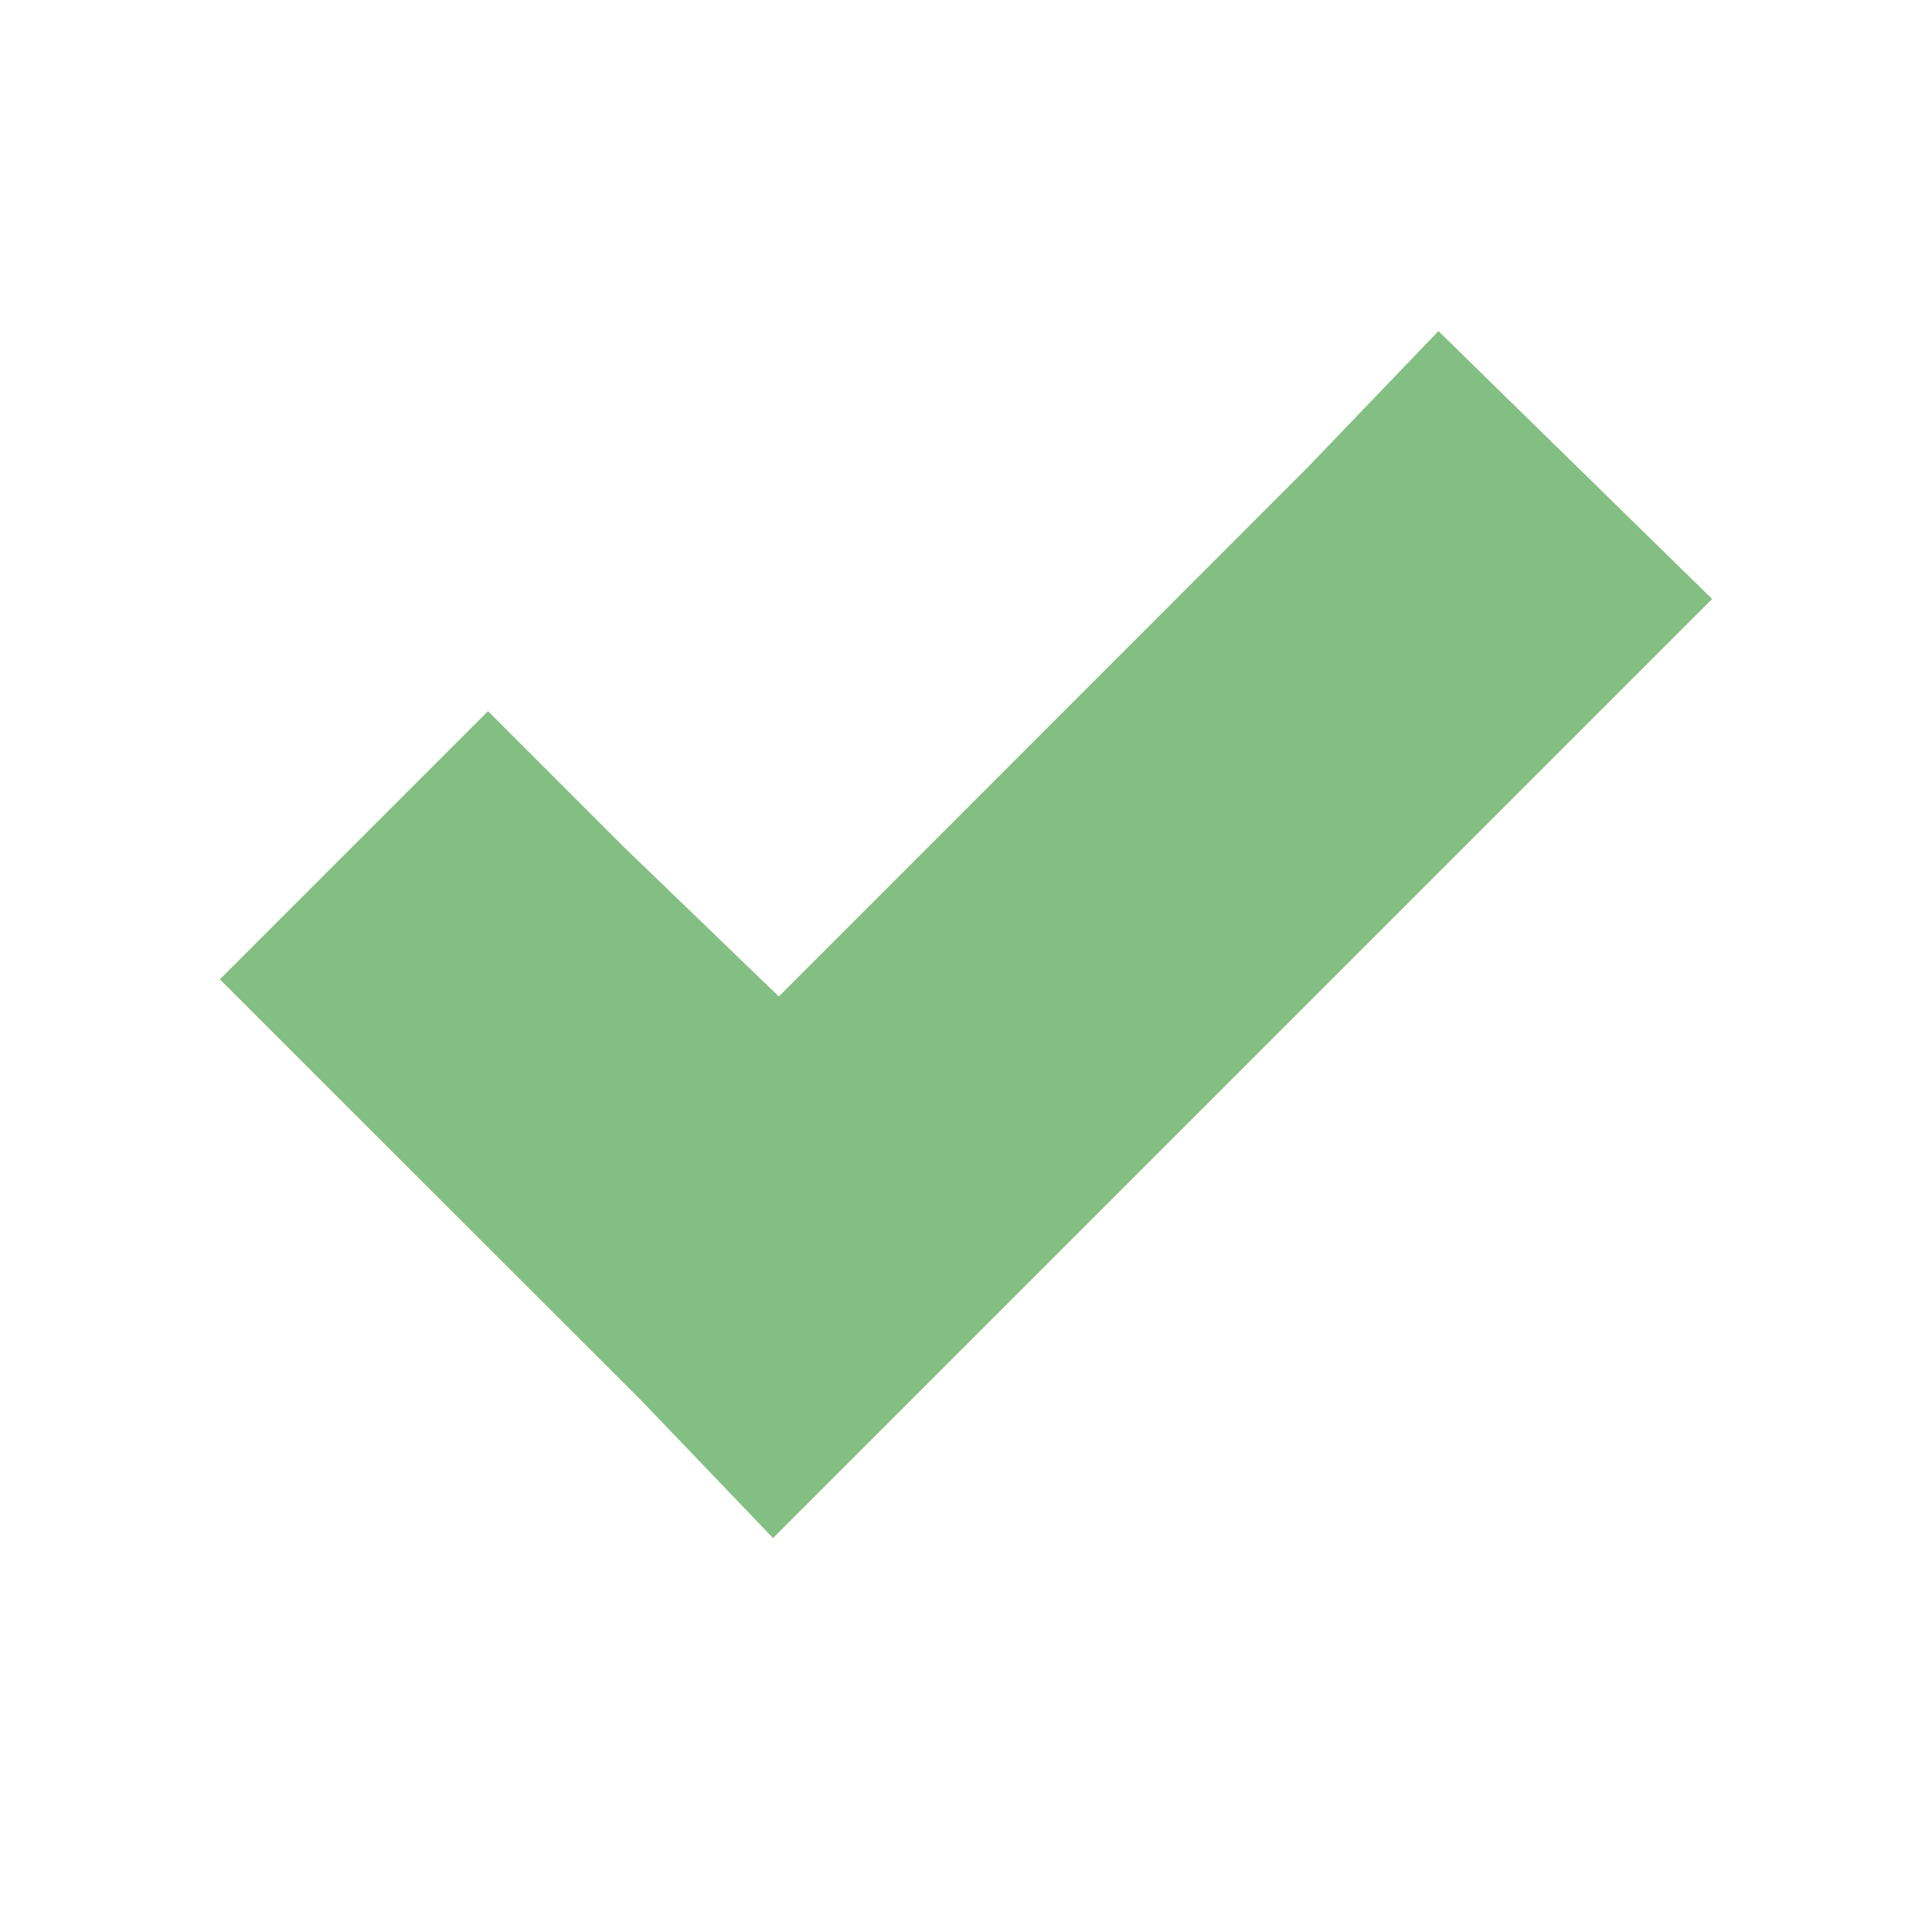 <svg xmlns="http://www.w3.org/2000/svg" xmlns:xlink="http://www.w3.org/1999/xlink" width="40" zoomAndPan="magnify" viewBox="0 0 30 30" height="40" preserveAspectRatio="xMidYMid meet" version="1.0"><defs><clipPath id="b2d9a126ea"><path d="M 3.387 5.098 L 26.613 5.098 L 26.613 23.969 L 3.387 23.969 Z M 3.387 5.098 " clip-rule="nonzero"/></clipPath></defs><g clip-path="url(#b2d9a126ea)"><path fill="#83bf82" d="M 22.336 5.141 L 20.297 7.266 L 12.094 15.473 L 9.703 13.168 L 7.578 11.043 L 3.414 15.207 L 5.539 17.332 L 9.969 21.758 L 12.004 23.883 L 26.586 9.301 Z M 22.336 5.141 " fill-opacity="1" fill-rule="nonzero"/></g></svg>